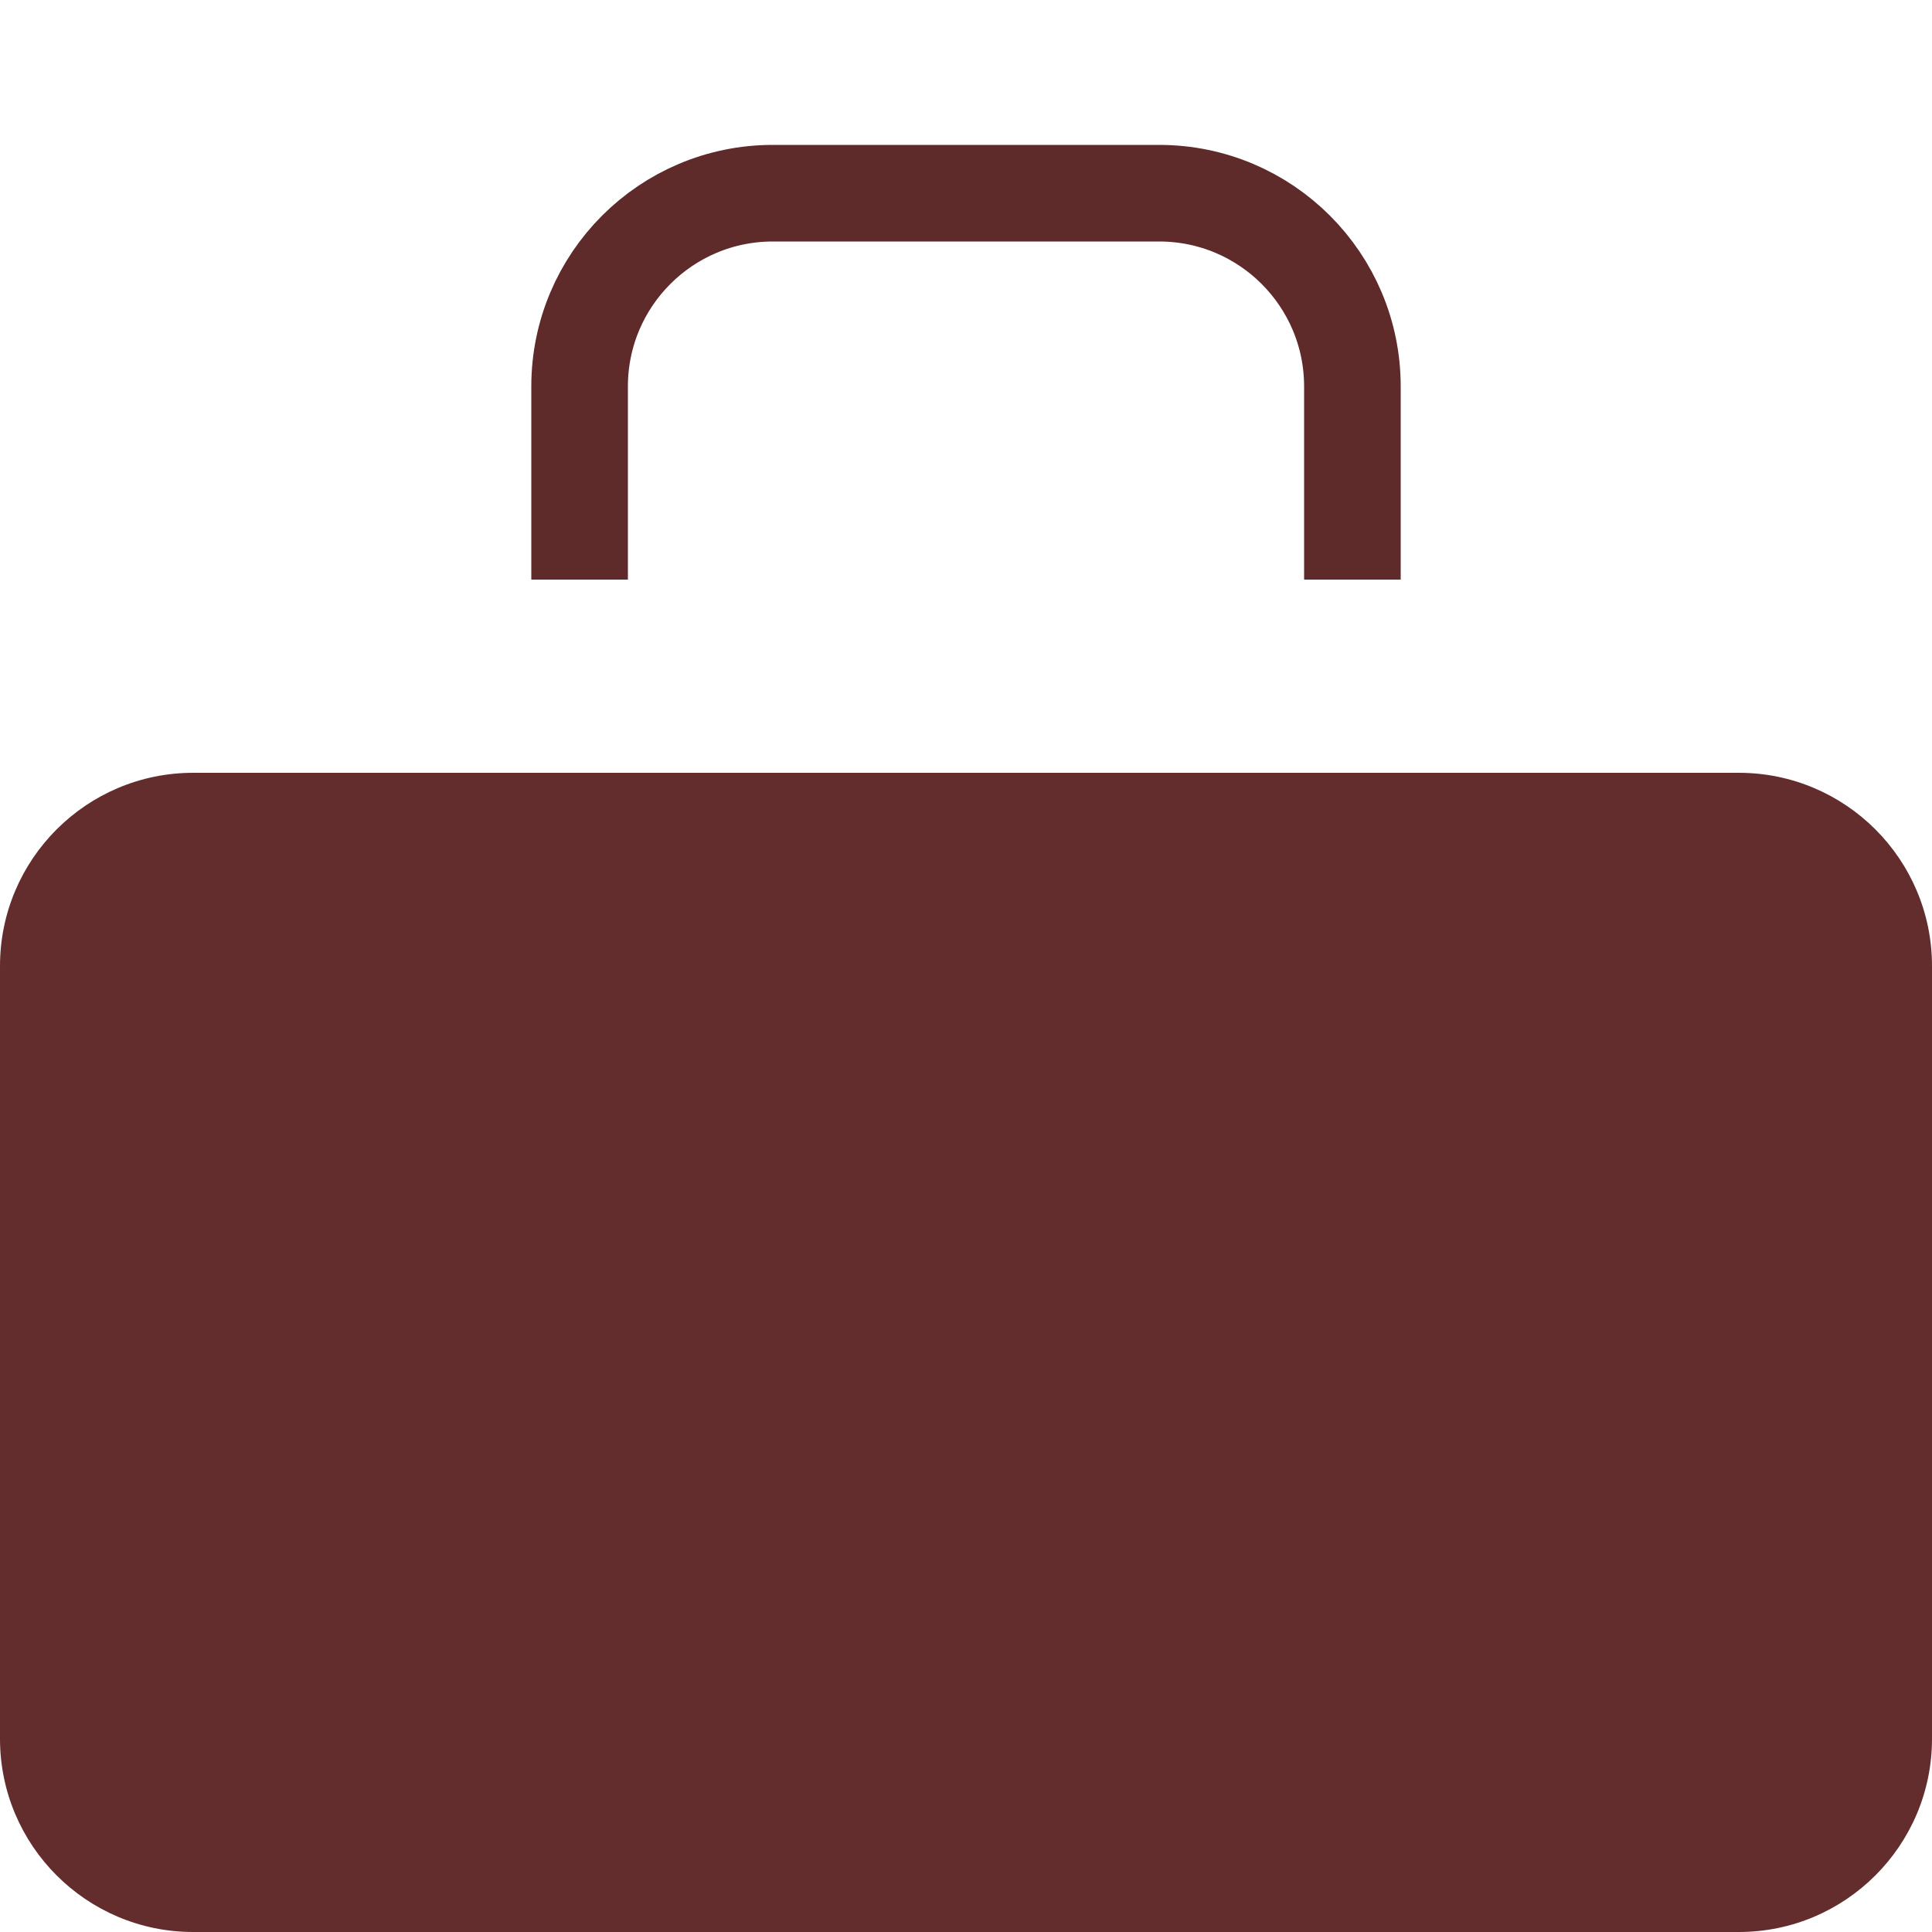 <svg width="10" height="10" viewBox="0 0 10 10" fill="none" xmlns="http://www.w3.org/2000/svg">
<path d="M3 3V2C3 1.448 3.448 1 4 1H6C6.552 1 7 1.448 7 2V3" stroke="#5F2A2A" stroke-width="0.5"/>
<g filter="url(#filter0_i_7_6)">
<path d="M10 7V3C10 2.448 9.552 2 9 2H1C0.448 2 0 2.448 0 3V7C0 7.552 0.448 8 1 8H9C9.552 8 10 7.552 10 7Z" fill="#632D2D"/>
</g>
<defs>
<filter id="filter0_i_7_6" x="0" y="2" width="10" height="8" filterUnits="userSpaceOnUse" color-interpolation-filters="sRGB">
<feFlood flood-opacity="0" result="BackgroundImageFix"/>
<feBlend mode="normal" in="SourceGraphic" in2="BackgroundImageFix" result="shape"/>
<feColorMatrix in="SourceAlpha" type="matrix" values="0 0 0 0 0 0 0 0 0 0 0 0 0 0 0 0 0 0 127 0" result="hardAlpha"/>
<feOffset dy="2"/>
<feGaussianBlur stdDeviation="1"/>
<feComposite in2="hardAlpha" operator="arithmetic" k2="-1" k3="1"/>
<feColorMatrix type="matrix" values="0 0 0 0 0 0 0 0 0 0 0 0 0 0 0 0 0 0 0.25 0"/>
<feBlend mode="normal" in2="shape" result="effect1_innerShadow_7_6"/>
</filter>
</defs>
</svg>
